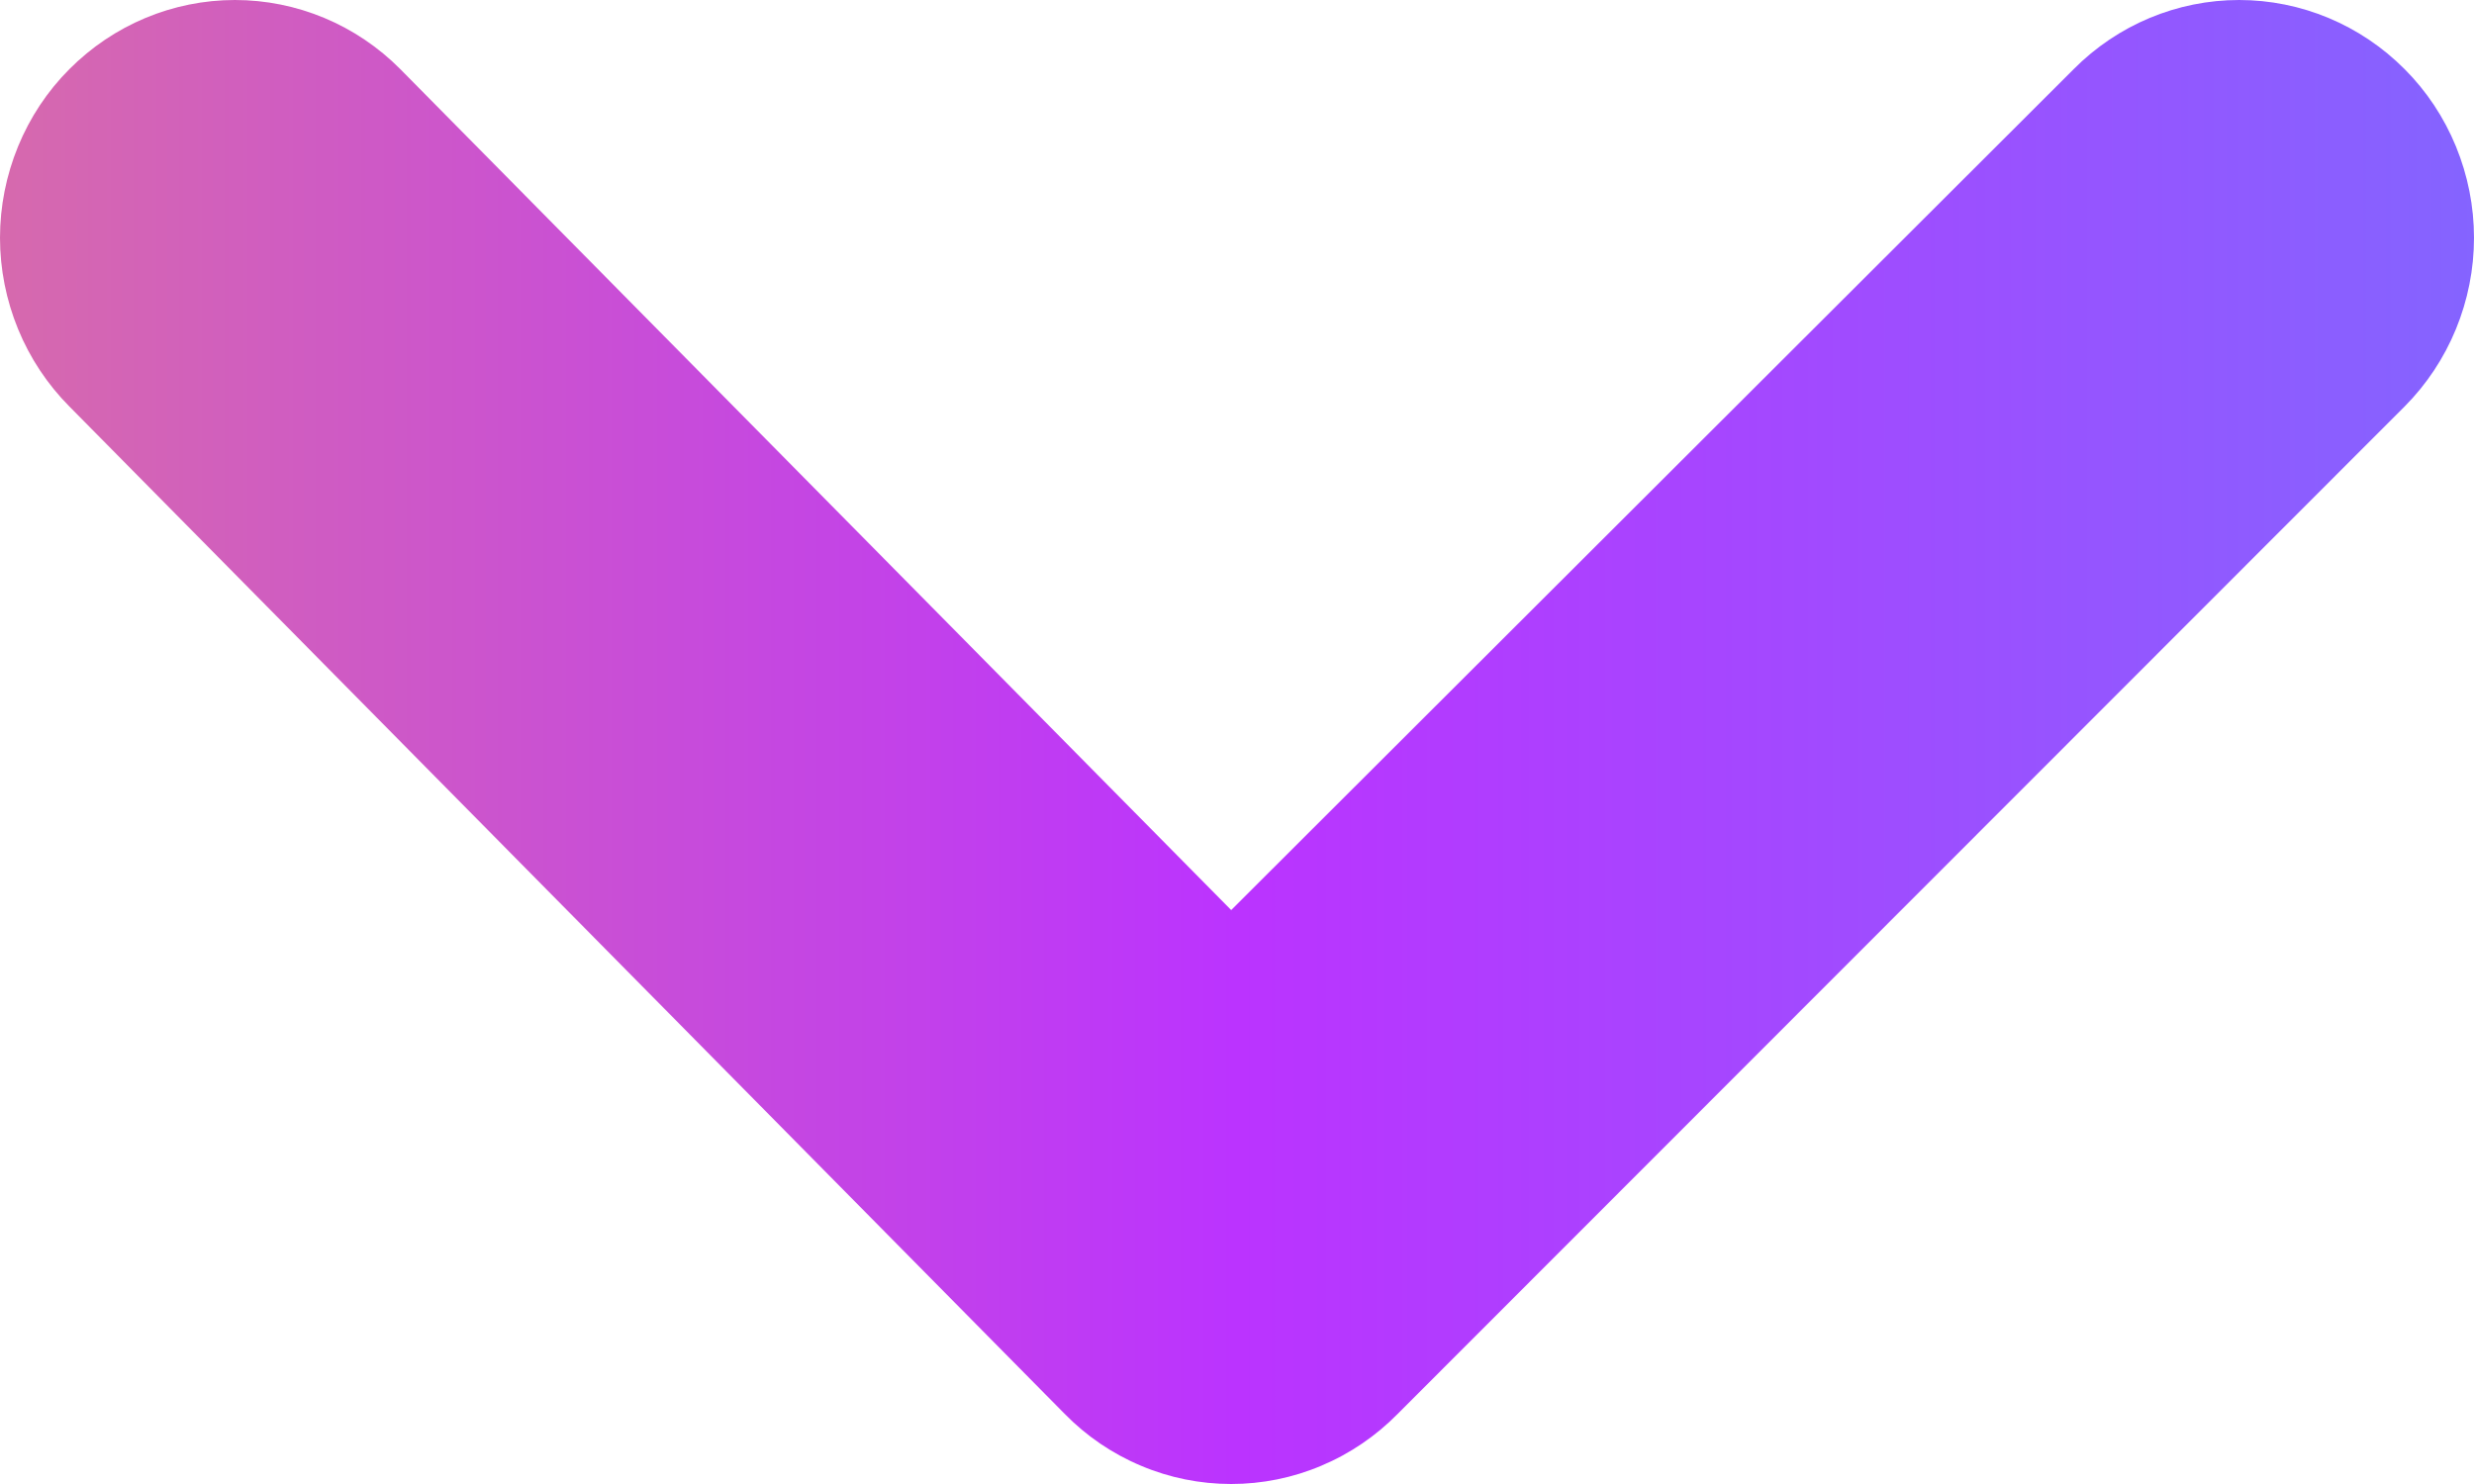 <svg width="20" height="12" viewBox="0 0 20 12" fill="none" xmlns="http://www.w3.org/2000/svg">
<path id="Vector" d="M19.439 0.559C19.083 0.201 18.602 0 18.101 0C17.6 0 17.119 0.201 16.764 0.559L9.953 7.359L3.236 0.559C2.881 0.201 2.4 0 1.899 0C1.398 0 0.917 0.201 0.561 0.559C0.383 0.737 0.242 0.95 0.146 1.184C0.05 1.418 0 1.669 0 1.923C0 2.176 0.05 2.427 0.146 2.661C0.242 2.895 0.383 3.108 0.561 3.287L8.606 11.432C8.782 11.612 8.992 11.755 9.223 11.852C9.454 11.95 9.702 12 9.953 12C10.203 12 10.451 11.95 10.682 11.852C10.913 11.755 11.123 11.612 11.3 11.432L19.439 3.287C19.617 3.108 19.758 2.895 19.854 2.661C19.95 2.427 20 2.176 20 1.923C20 1.669 19.95 1.418 19.854 1.184C19.758 0.95 19.617 0.737 19.439 0.559Z" fill="url(#paint0_linear_2427_5432)"/>
<defs>
<linearGradient id="paint0_linear_2427_5432" x1="-7.45058e-08" y1="6" x2="20" y2="6" gradientUnits="userSpaceOnUse">
<stop stop-color="#CC4499" stop-opacity="0.8"/>
<stop offset="0.5" stop-color="#AA00FF" stop-opacity="0.8"/>
<stop offset="1" stop-color="#663DFF" stop-opacity="0.8"/>
</linearGradient>
</defs>
</svg>

